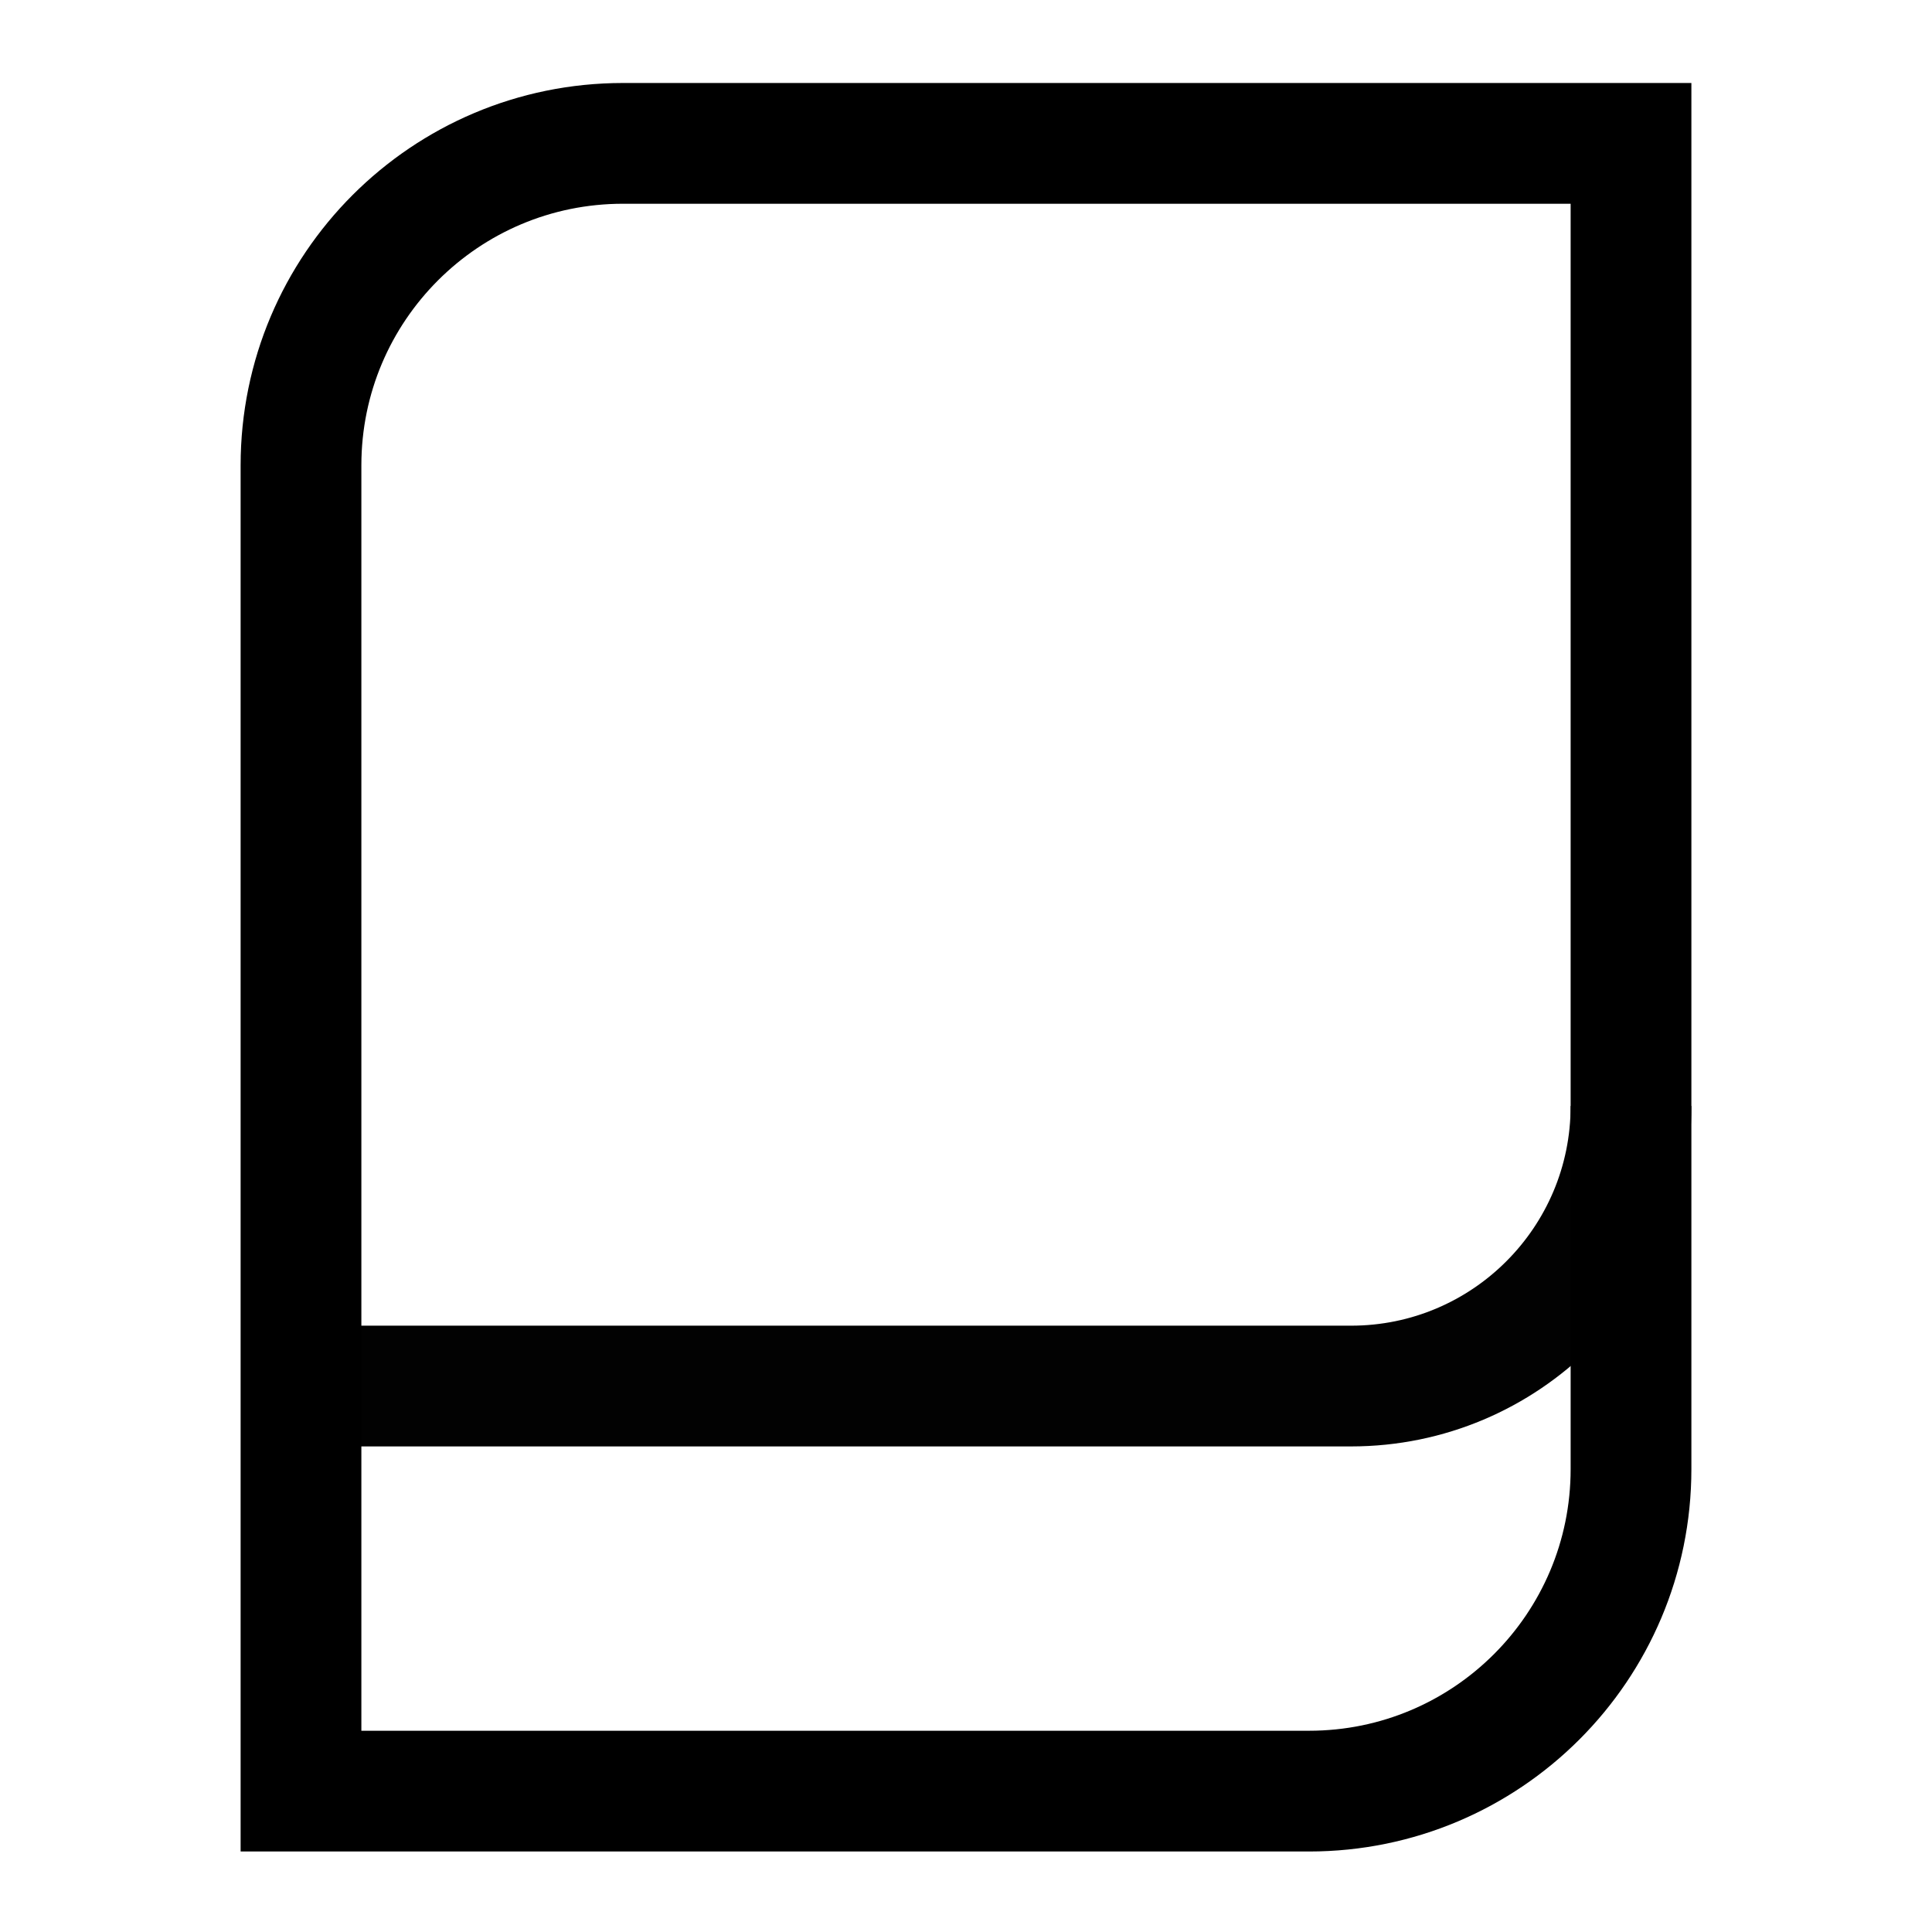 <svg width="24" height="24" viewBox="0 0 24 24" fill="none" xmlns="http://www.w3.org/2000/svg" aria-hidden="true"><path d="M20.261 1.781H7.739C5.53 1.781 3.739 3.572 3.739 5.781V22.25H16.261C18.47 22.25 20.261 20.459 20.261 18.25V1.781Z" stroke="black" stroke-width="1.5"></path><path d="M3.739 17.218H16.783C18.704 17.218 20.261 15.66 20.261 13.739" stroke="black" stroke-opacity="0.99" stroke-width="1.5"></path></svg>